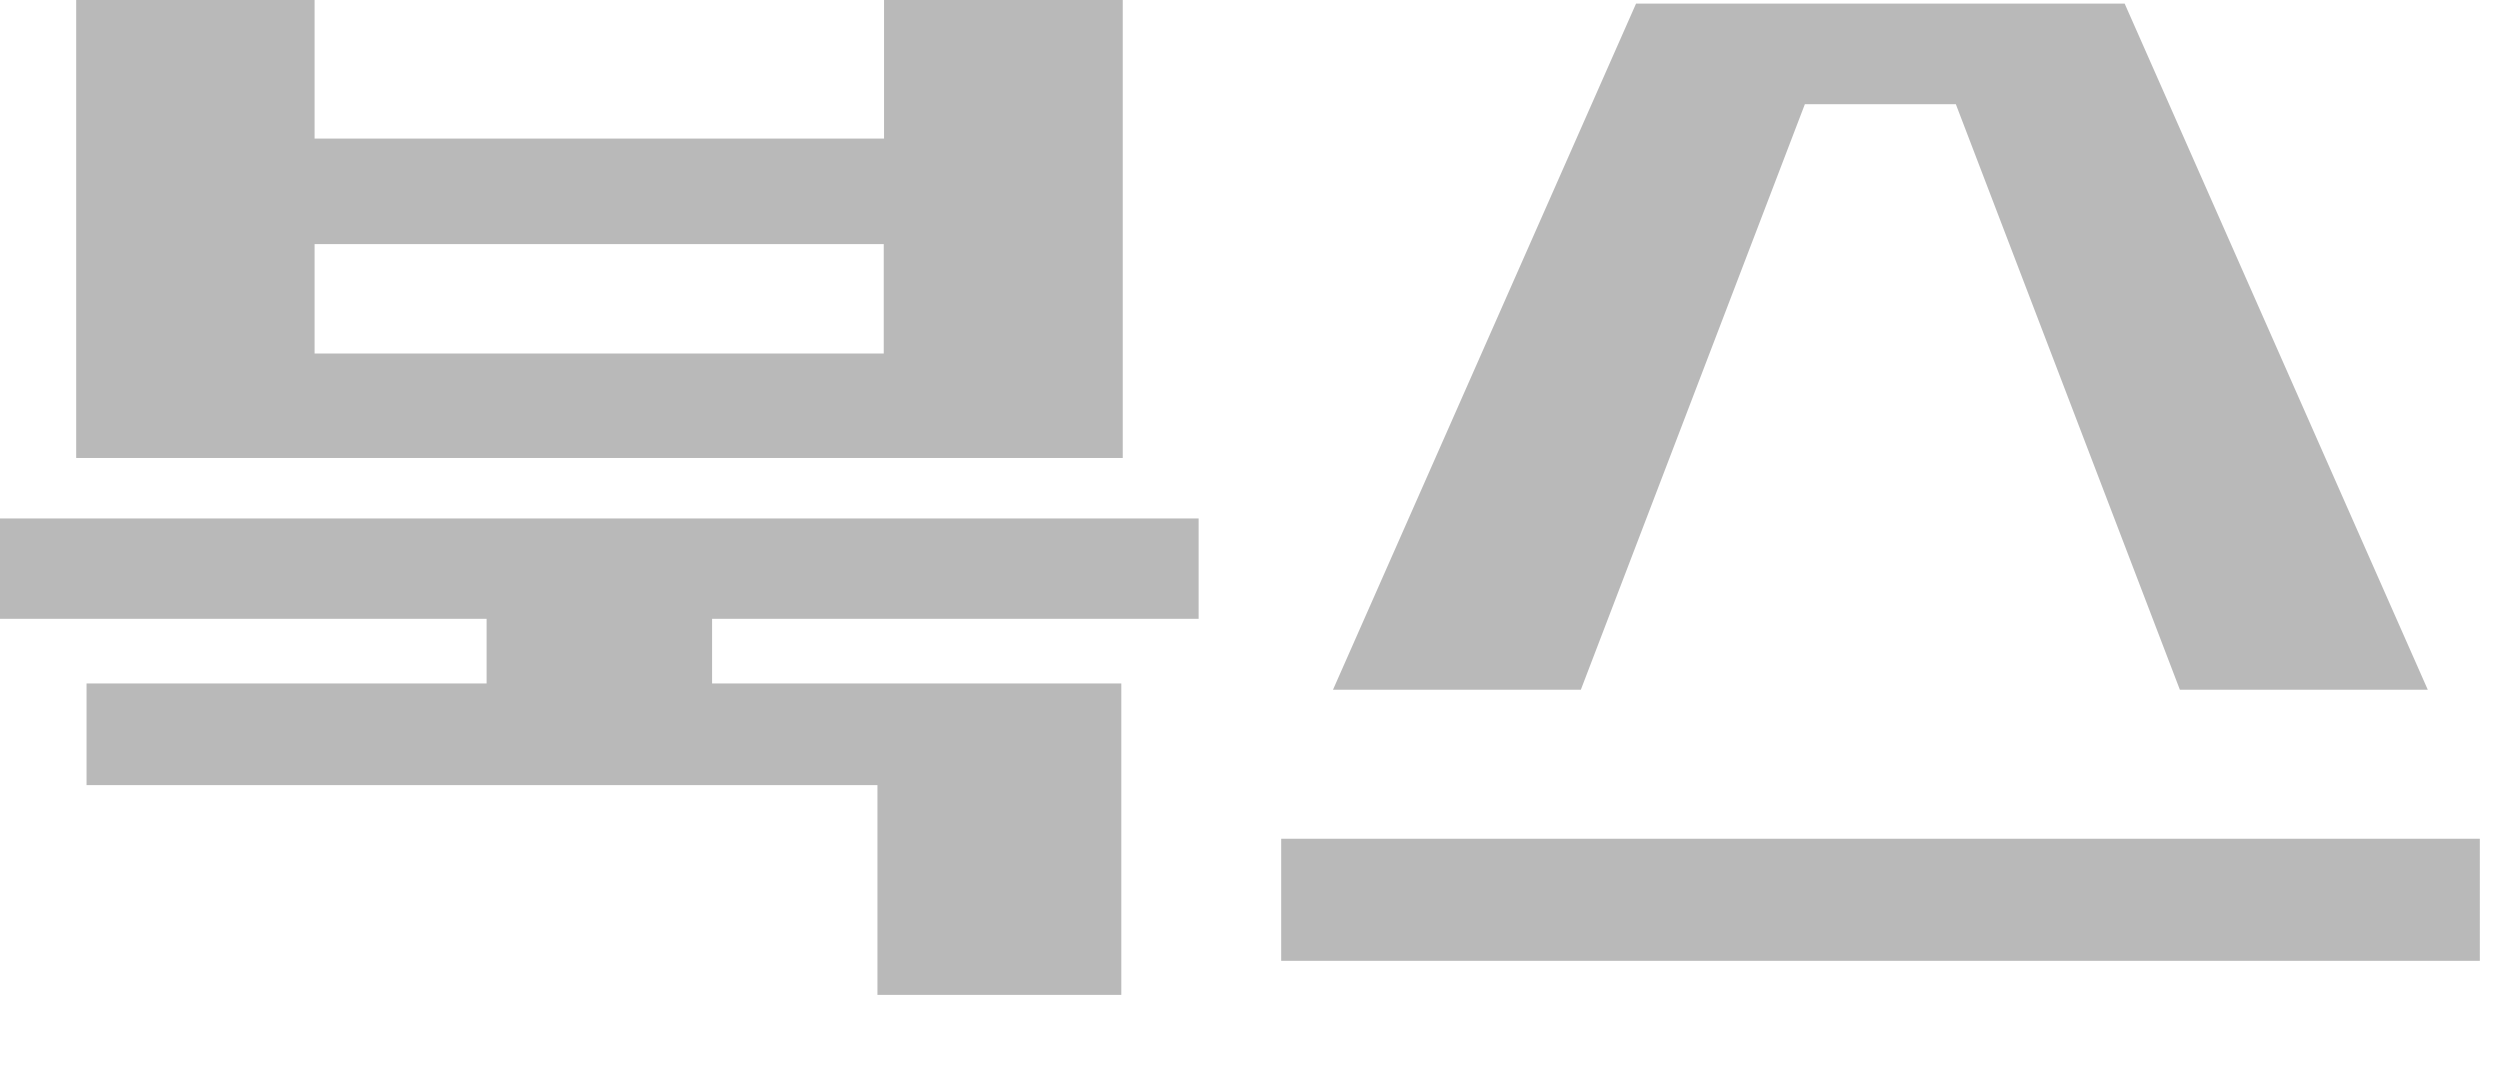 <svg width="42" height="18" viewBox="0 0 42 18" fill="none" xmlns="http://www.w3.org/2000/svg">
<path d="M41.661 14.091H21.524V16.142H41.661V14.091Z" fill="#B9B9B9"/>
<path d="M35.694 0.06H33.361H29.819H27.486L22.394 11.588H26.558L30.322 1.75H31.588H32.858L36.622 11.588H40.787L35.694 0.06Z" fill="#B9B9B9"/>
<path d="M20.137 10.396V8.71H0V10.396H8.175V11.482H1.454V13.19H14.741V16.714H18.838V11.482H11.963V10.396H20.137Z" fill="#B9B9B9"/>
<path d="M4.324 7.694H18.862V0H14.852V2.328H5.285V0H1.28V7.694H4.324ZM5.285 4.101H14.847V5.939H5.285V4.101Z" fill="#B9B9B9"/>
</svg>
